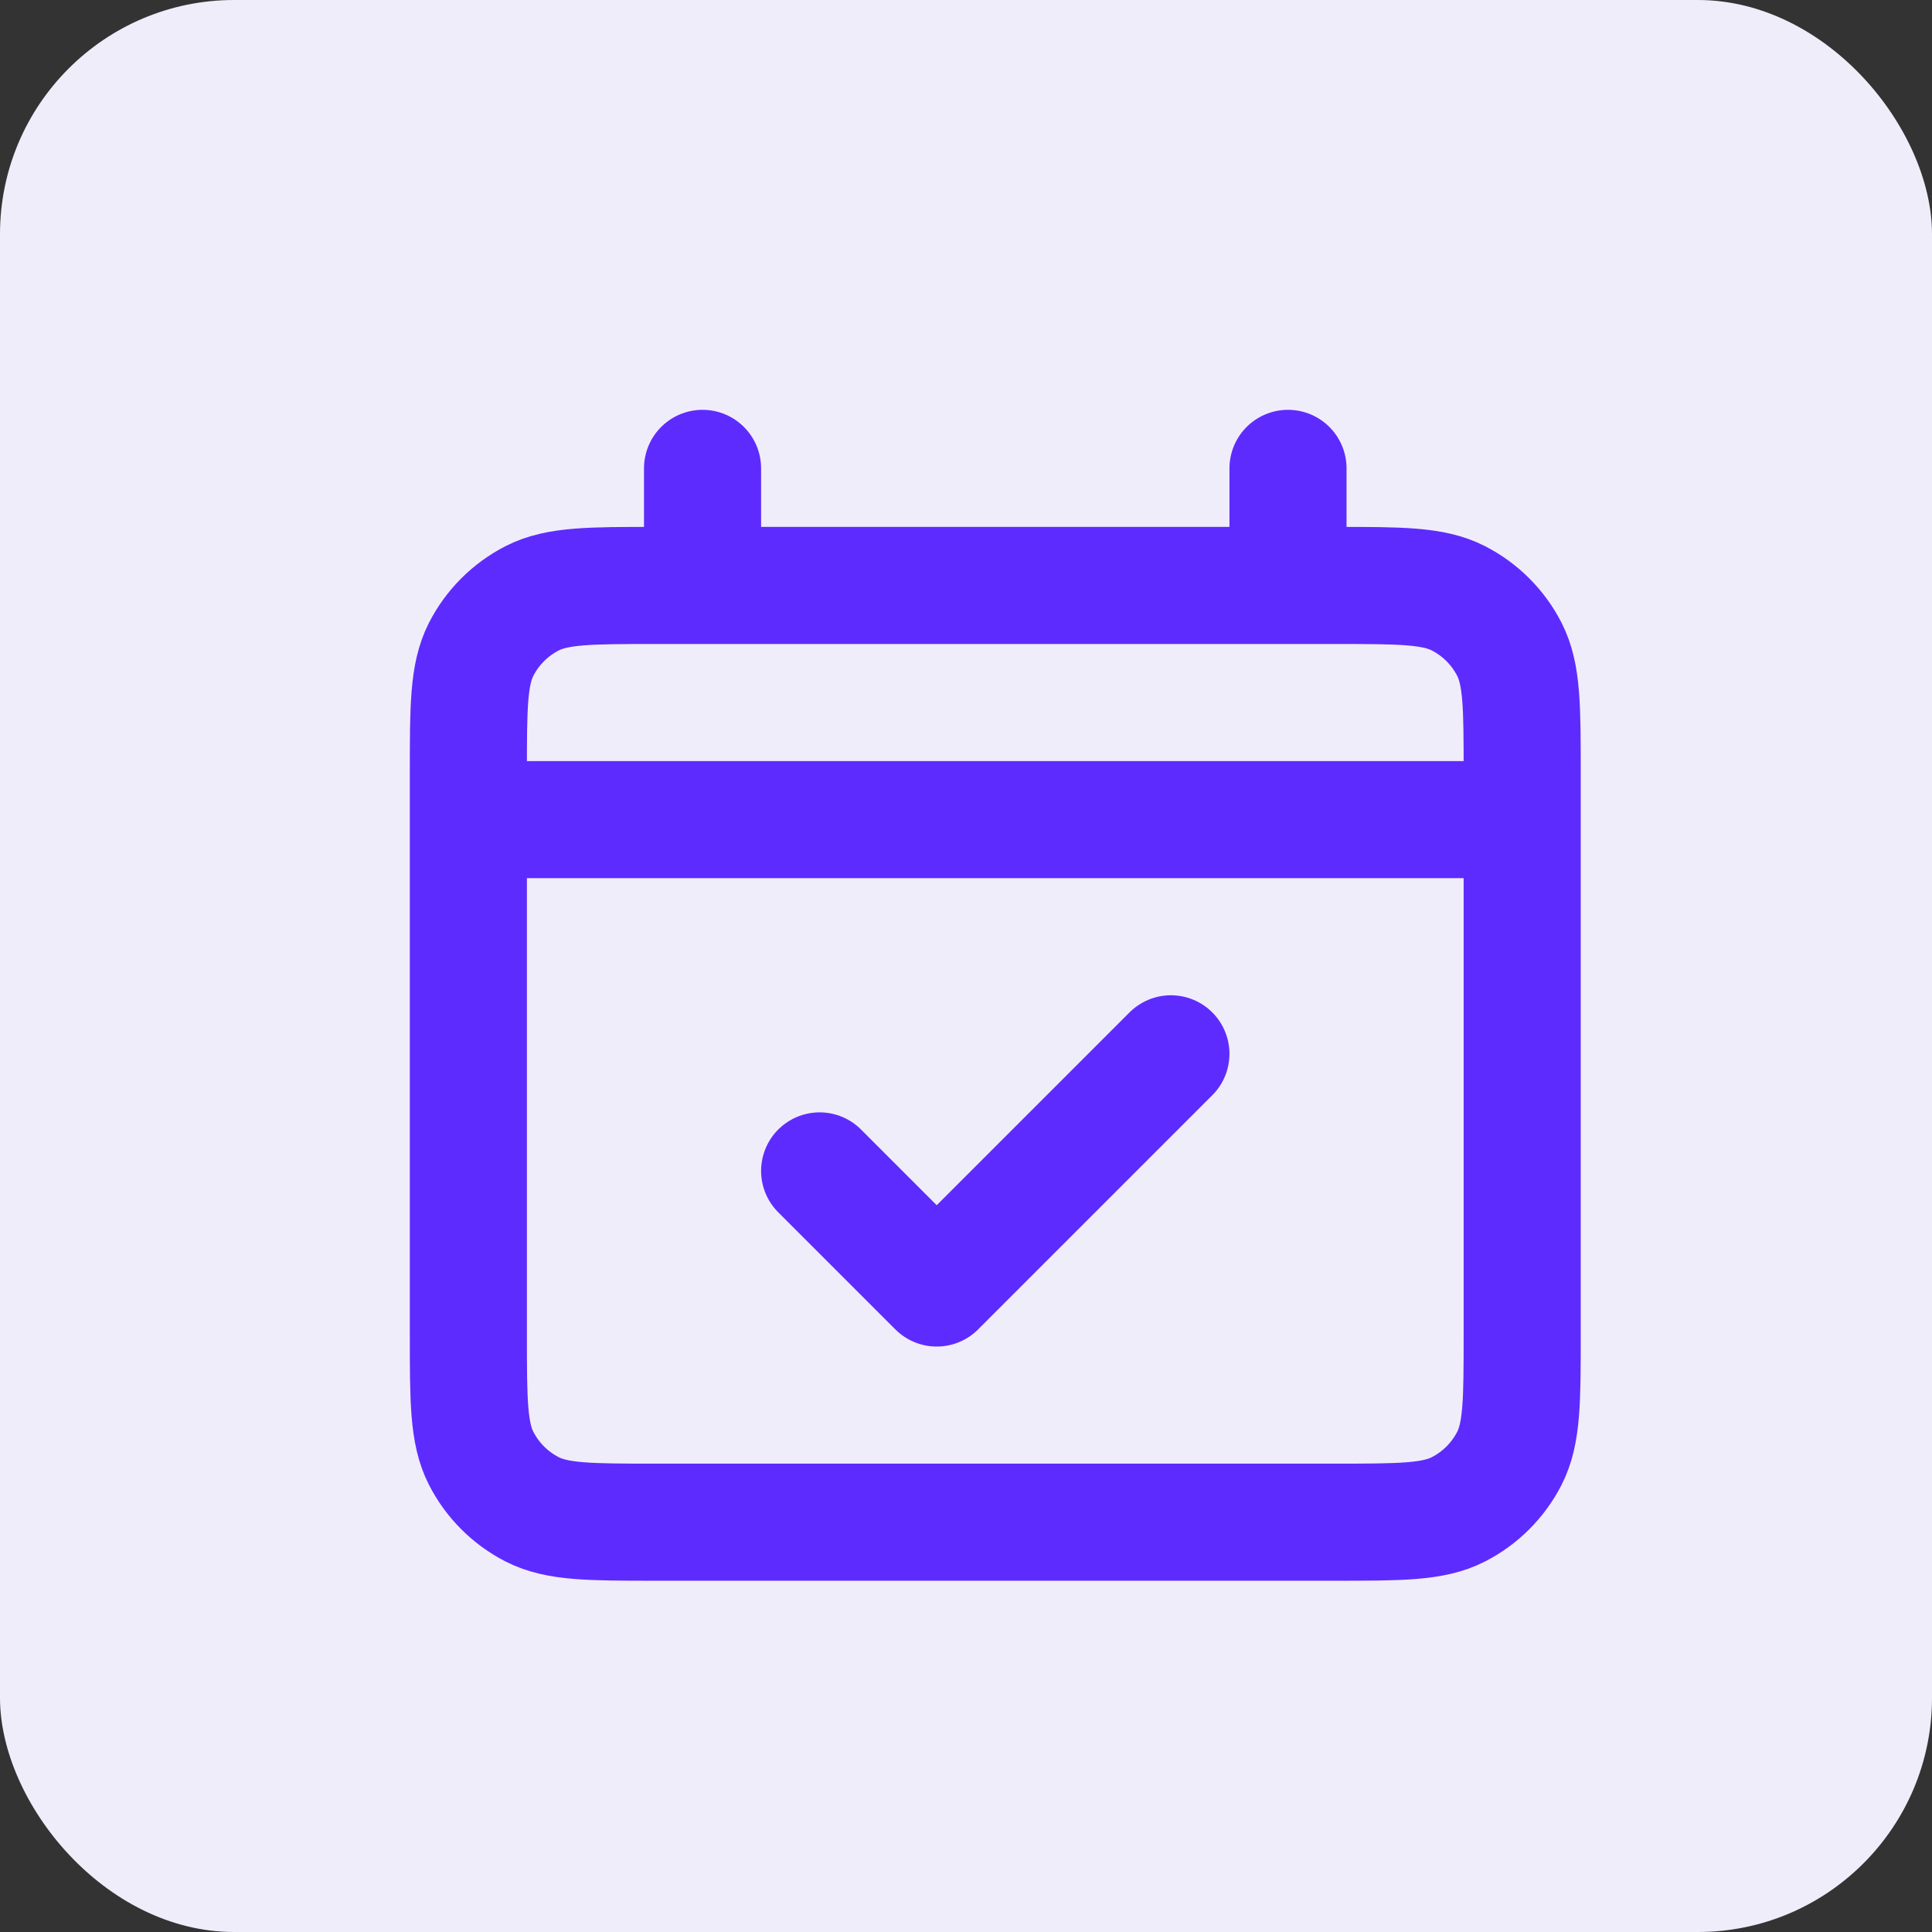 <svg width="33" height="33" viewBox="0 0 33 33" fill="none" xmlns="http://www.w3.org/2000/svg">
<rect x="0" y="0" width="33" height="33" fill="#333333" stroke="none"/>
<rect width="33" height="33" rx="4" fill="#F0EDFA"/>
<path d="M8 14H26M14 20L16 22L20 18M12 8V10M22 8V10M11.2 26H22.8C23.92 26 24.48 26 24.908 25.782C25.284 25.59 25.59 25.284 25.782 24.908C26 24.48 26 23.92 26 22.8V13.2C26 12.08 26 11.52 25.782 11.092C25.59 10.716 25.284 10.41 24.908 10.218C24.48 10 23.92 10 22.8 10H11.2C10.08 10 9.52 10 9.092 10.218C8.716 10.41 8.41 10.716 8.218 11.092C8 11.52 8 12.08 8 13.2V22.8C8 23.92 8 24.48 8.218 24.908C8.41 25.284 8.716 25.59 9.092 25.782C9.52 26 10.08 26 11.2 26Z" stroke="#5E2BFF" stroke-width="2" stroke-linecap="round" stroke-linejoin="round"/>
</svg>
